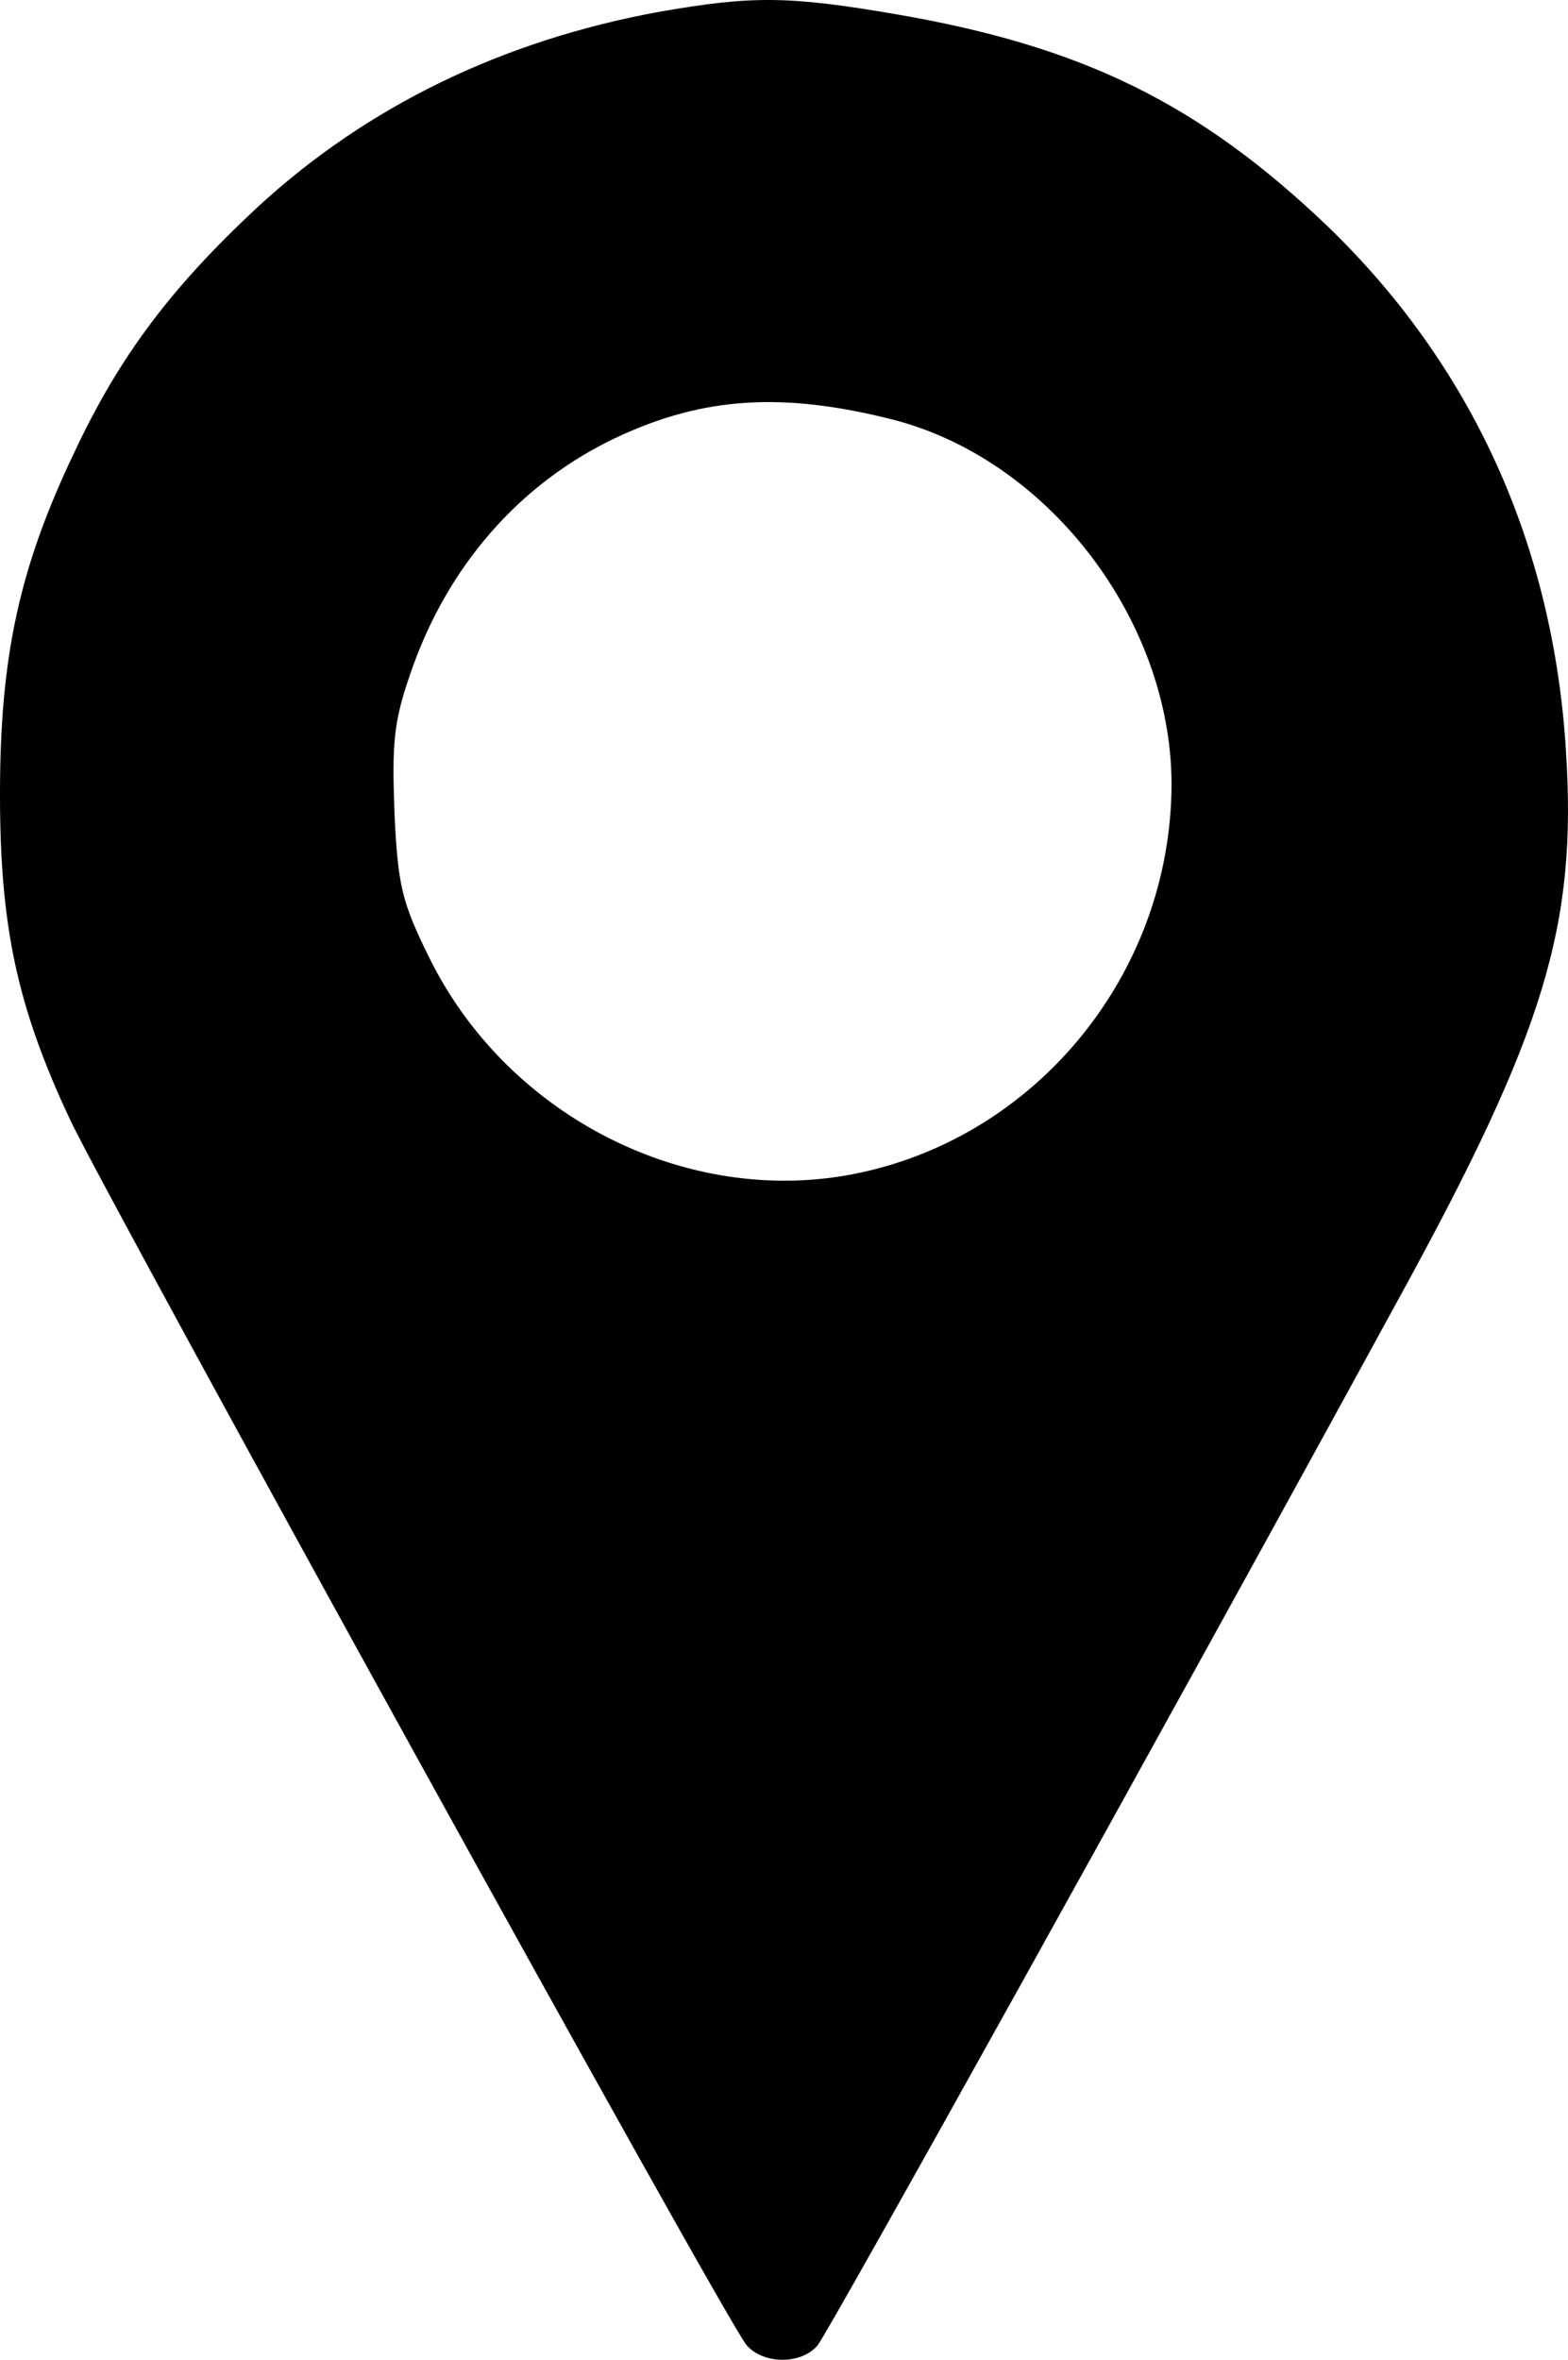 <?xml version="1.0" encoding="UTF-8" standalone="no"?>
<svg
   xmlns:dc="http://purl.org/dc/elements/1.1/"
   xmlns:cc="http://creativecommons.org/ns#"
   xmlns:rdf="http://www.w3.org/1999/02/22-rdf-syntax-ns#"
   xmlns:svg="http://www.w3.org/2000/svg"
   xmlns="http://www.w3.org/2000/svg"
   xmlns:sodipodi="http://sodipodi.sourceforge.net/DTD/sodipodi-0.dtd"
   xmlns:inkscape="http://www.inkscape.org/namespaces/inkscape"
   inkscape:version="1.0 (4035a4fb49, 2020-05-01)"
   sodipodi:docname="mapa.svg"
   id="svg6"
   preserveAspectRatio="xMidYMid meet"
   viewBox="0 0 185.234 278.715"
   height="278.715pt"
   width="185.234pt"
   version="1.0">
  <defs
     id="defs10" />
  <sodipodi:namedview
     inkscape:current-layer="svg6"
     inkscape:window-maximized="0"
     inkscape:window-y="298"
     inkscape:window-x="2061"
     inkscape:cy="70.458889"
     inkscape:cx="24.379585"
     inkscape:zoom="0.8967803"
     showgrid="false"
     id="namedview8"
     inkscape:window-height="777"
     inkscape:window-width="1520"
     inkscape:pageshadow="2"
     inkscape:pageopacity="0"
     guidetolerance="10"
     gridtolerance="10"
     objecttolerance="10"
     borderopacity="1"
     bordercolor="#666666"
     pagecolor="#ffffff" />
  <g
     id="g4"
     stroke="none"
     fill="#000000"
     transform="matrix(0.1,0,0,-0.1,-211.6,536.79)">
    <path
       id="path2"
       d="m 2895,5354 c -186,-34 -346,-112 -475,-231 -102,-95 -163,-176 -216,-289 -65,-136 -88,-241 -88,-404 0,-156 20,-251 83,-385 47,-99 777,-1423 799,-1447 20,-23 65,-23 84,0 13,16 397,706 688,1239 171,312 209,438 196,643 -15,246 -112,457 -282,621 -151,144 -288,212 -509,250 -128,22 -171,22 -280,3 z m 273,-481 c 185,-46 331,-236 332,-430 0,-229 -166,-427 -388,-464 -195,-32 -399,75 -489,258 -32,65 -37,84 -41,171 -3,81 -1,107 18,162 43,128 130,228 246,282 101,47 194,53 322,21 z" />
  </g>
</svg>

